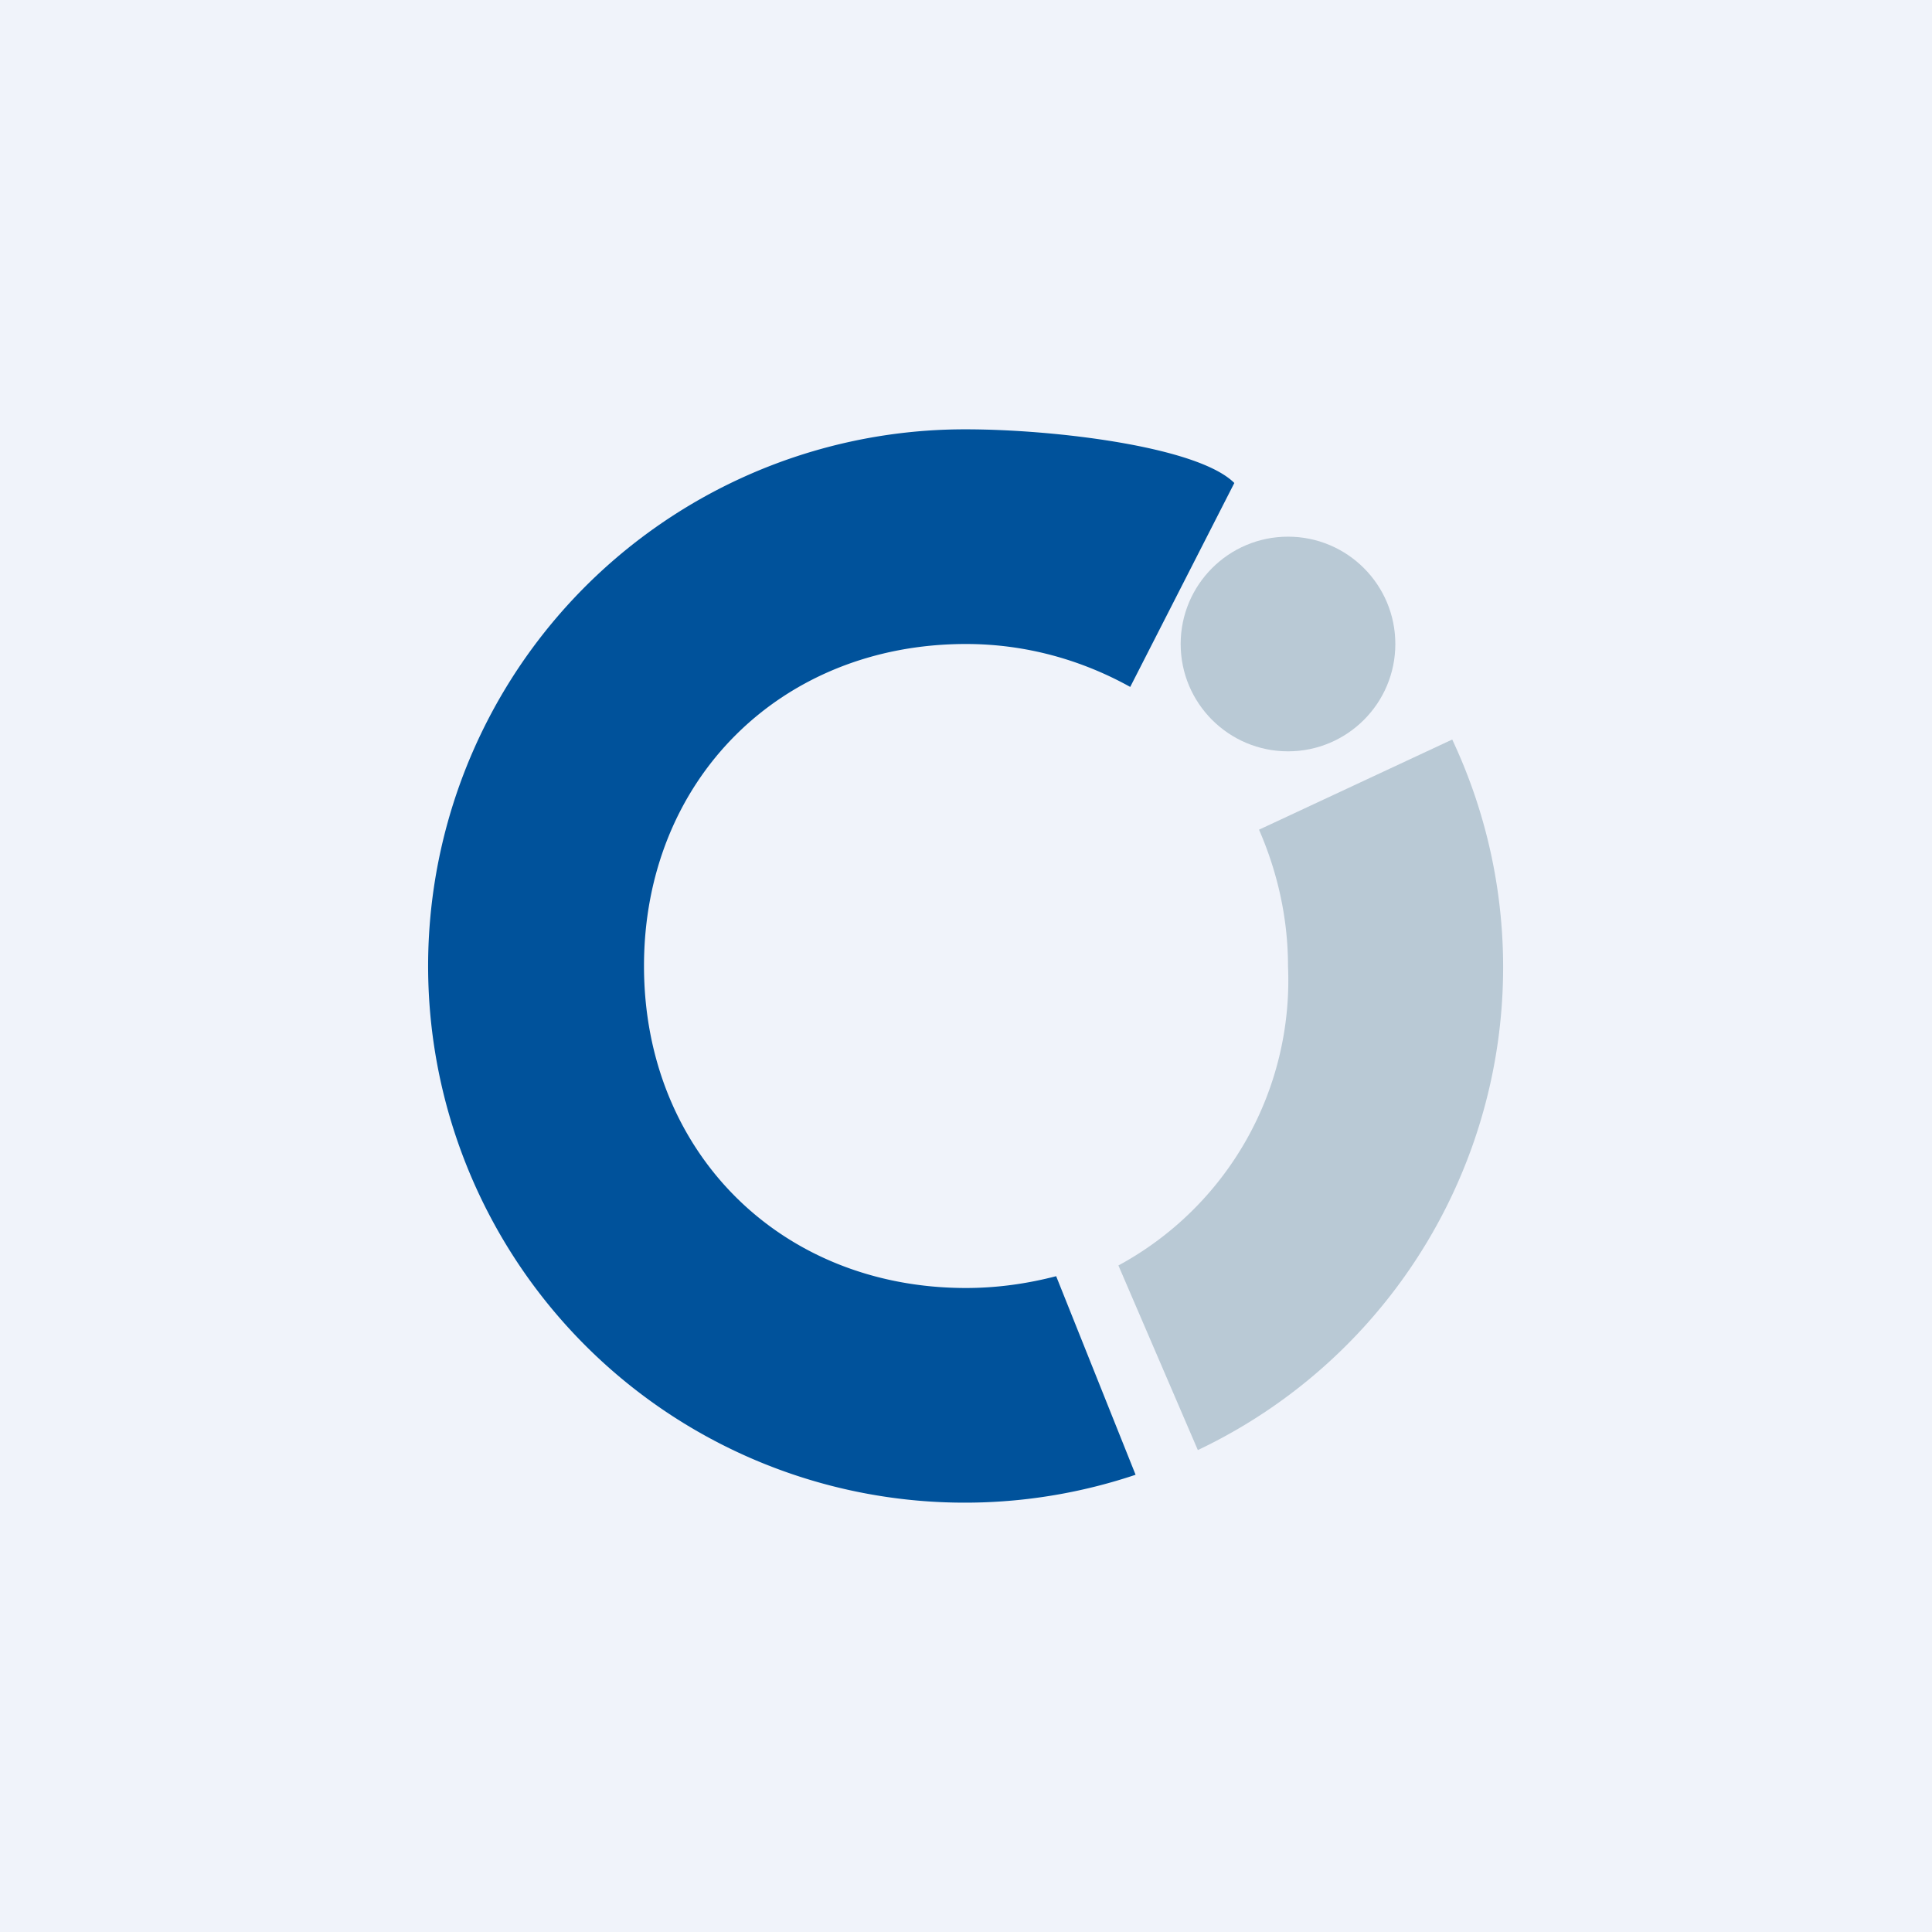<!-- by TradingView --><svg width="18" height="18" viewBox="0 0 18 18" xmlns="http://www.w3.org/2000/svg"><path fill="#F0F3FA" d="M0 0h18v18H0z"/><path d="M11.5 4.5C11.16 4.16 9.82 4 9 4a5 5 0 1 0 1.58 9.74l-.74-1.85c-.27.07-.55.11-.84.11-1.73 0-3-1.27-3-3s1.27-3 3-3c.56 0 1.08.15 1.53.4l.97-1.9Z" fill="#00529B"/><path d="m11.73 7.73 1.8-.84a4.98 4.98 0 0 1-2.37 6.62l-.74-1.72A3.02 3.02 0 0 0 12 9c0-.45-.1-.88-.27-1.27Z" fill="#B9C9D5"/><circle cx="12" cy="6" r="1" fill="#B9C9D5"/></svg>